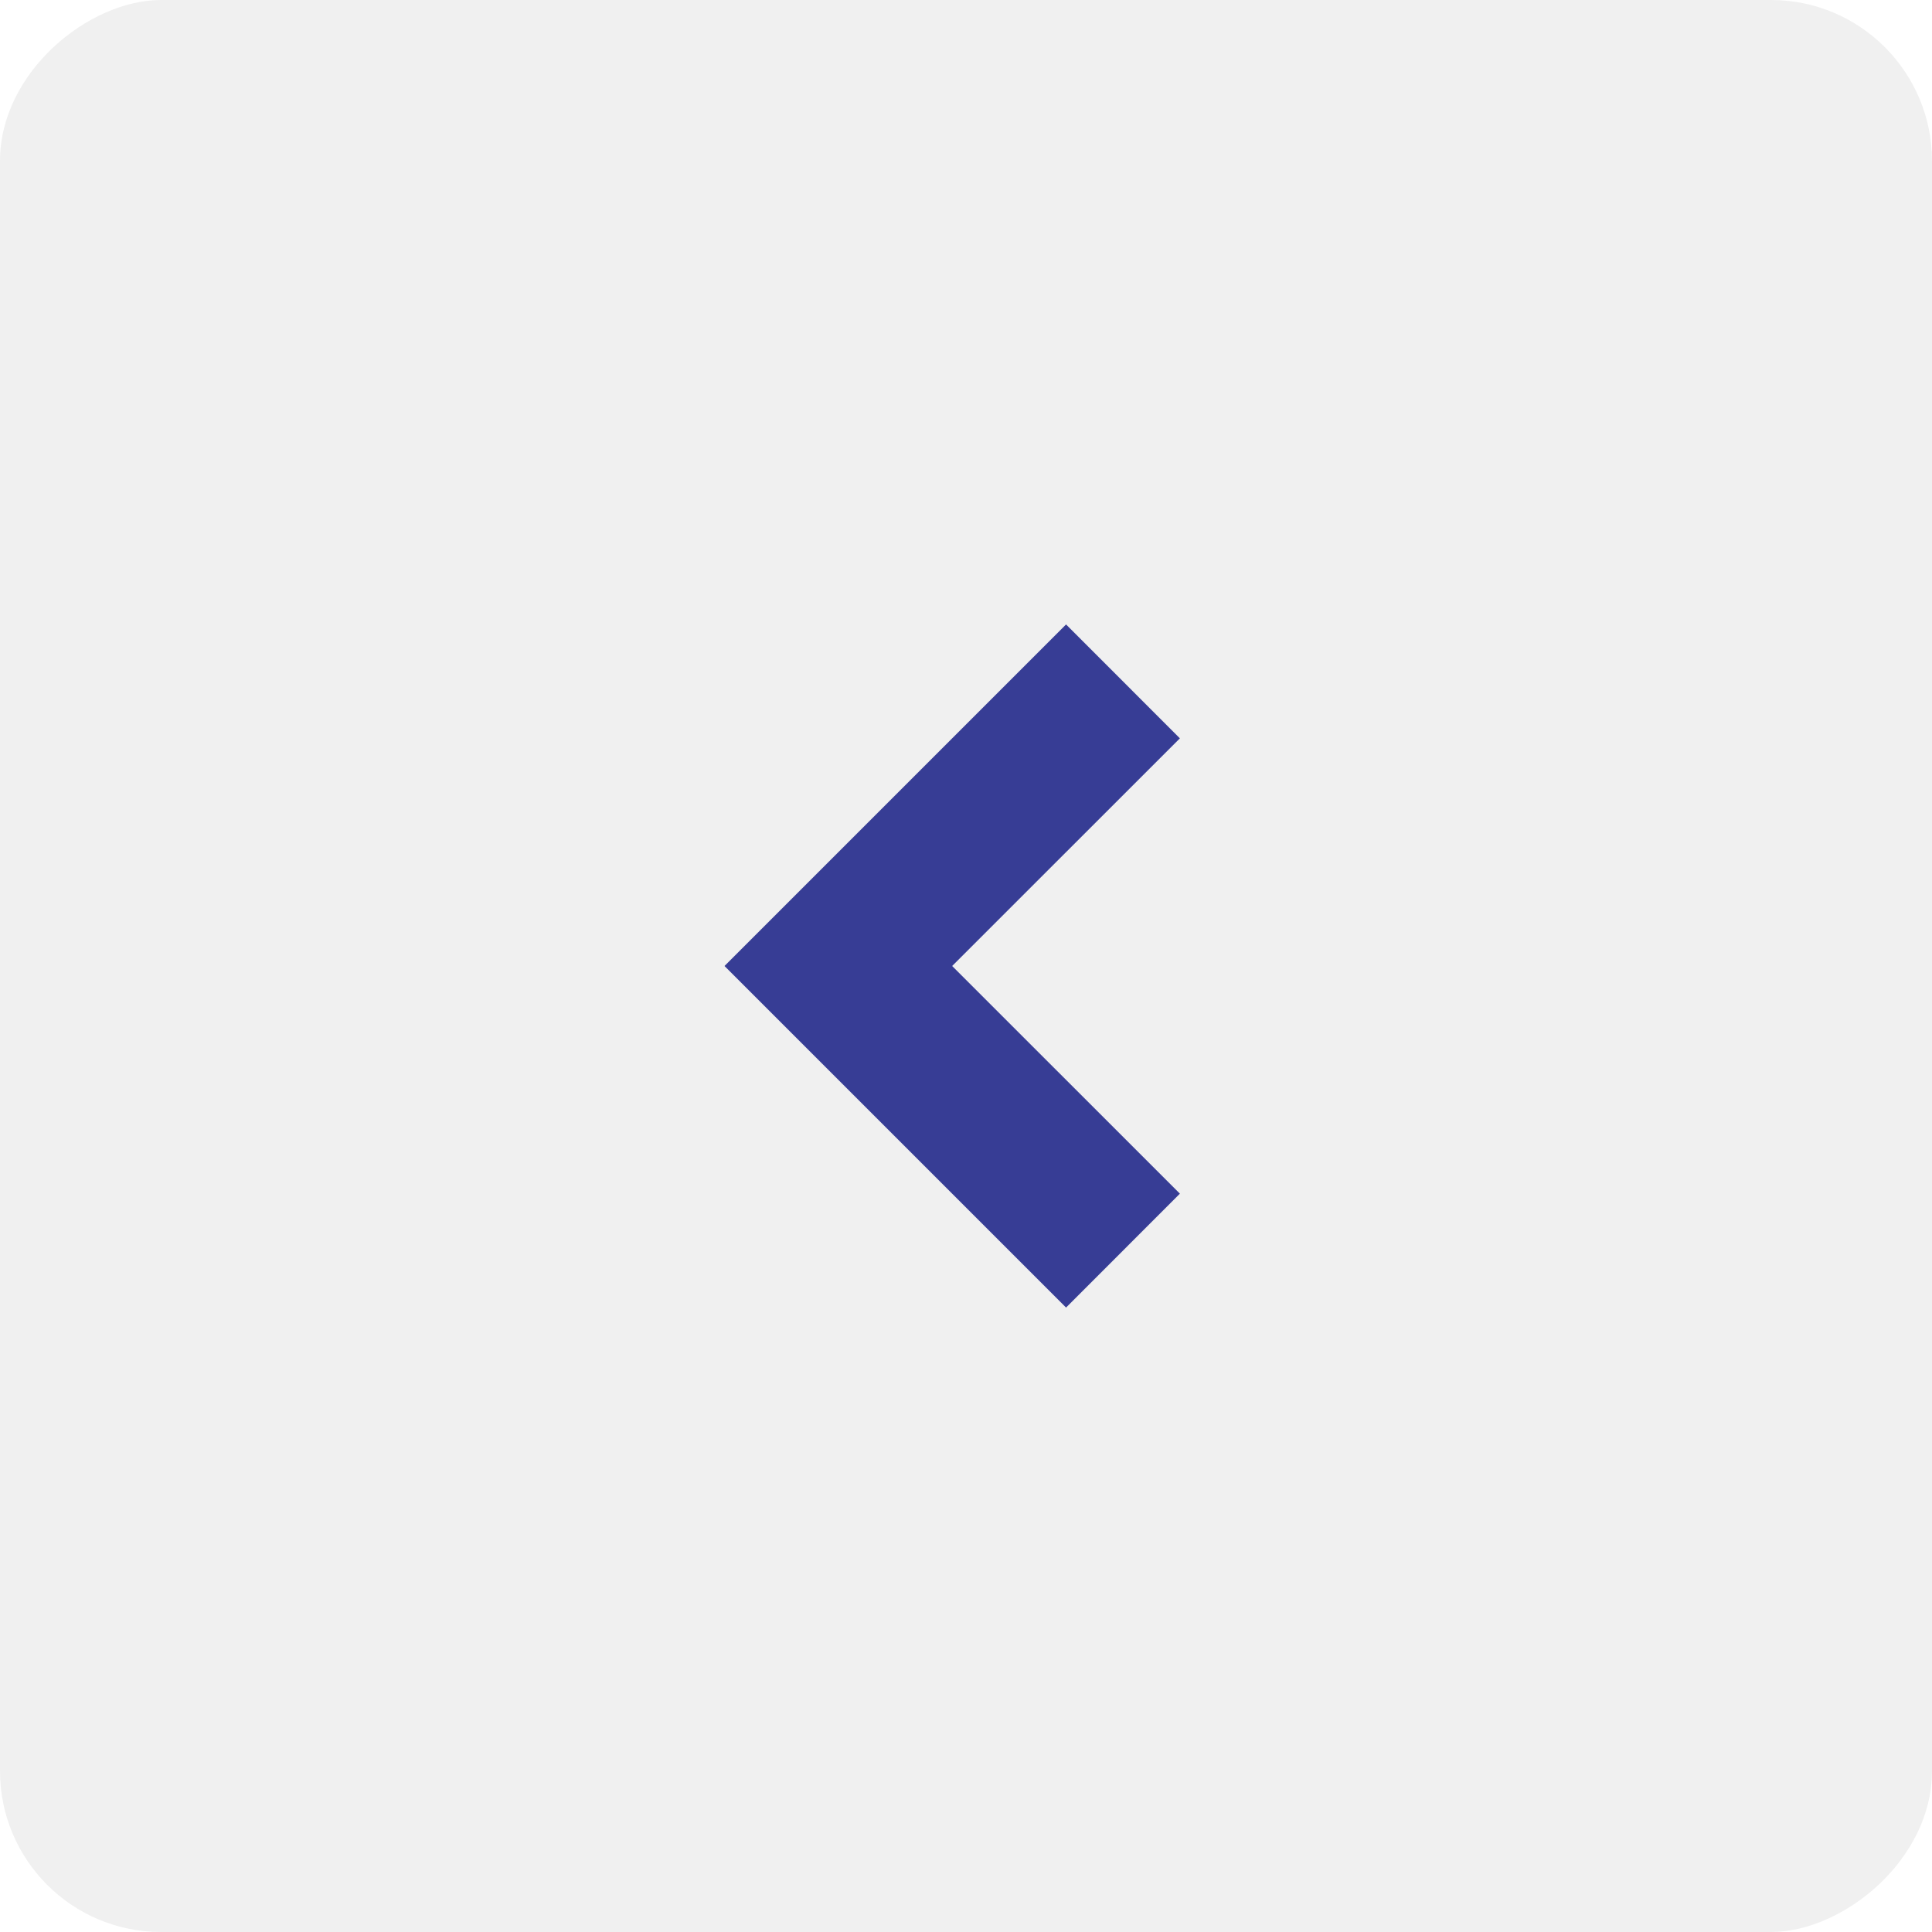 <svg width="24" height="24" viewBox="0 0 24 24" fill="none" xmlns="http://www.w3.org/2000/svg">
<rect x="24" width="24" height="24" rx="2" transform="rotate(90 24 0)" fill="#E6E6E6" fill-opacity="0.6"/>
<path d="M9 12L13.243 7.757L14.657 9.172L11.828 12L14.657 14.828L13.243 16.243L9 12Z" fill="#373D95"/>
</svg>
